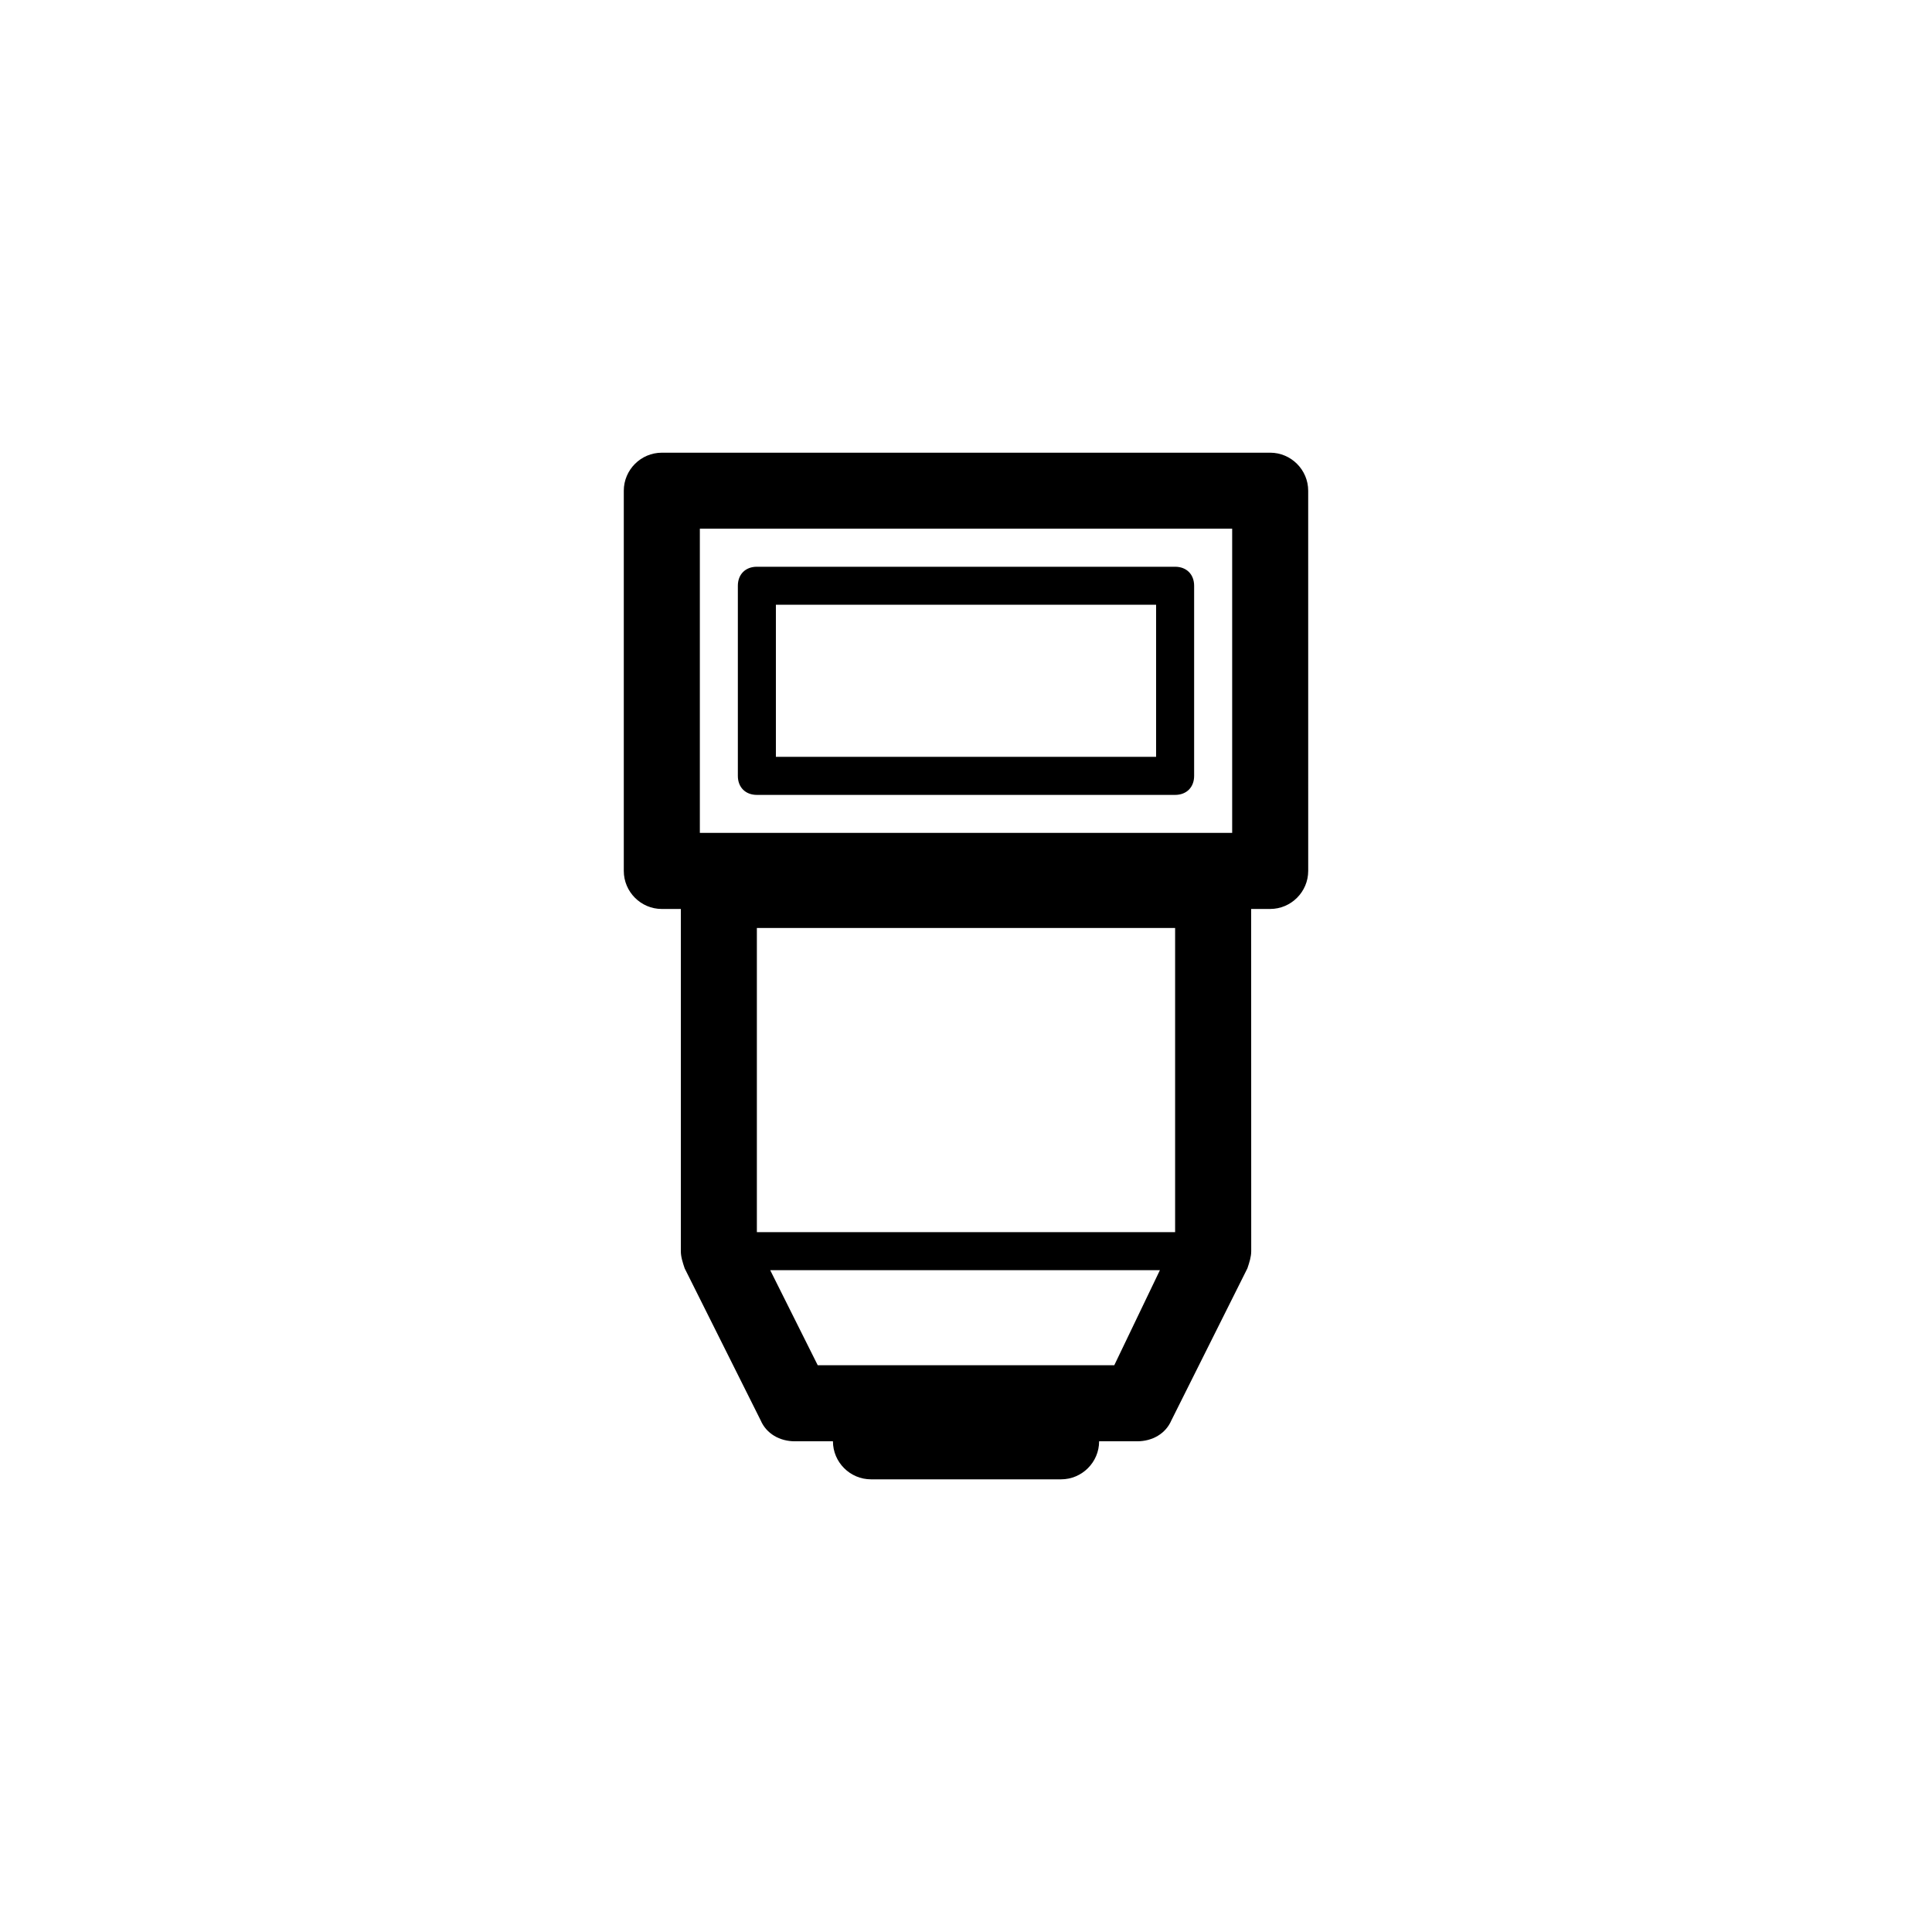 <?xml version="1.0" encoding="UTF-8"?>
<!-- The Best Svg Icon site in the world: iconSvg.co, Visit us! https://iconsvg.co -->
<svg fill="#000000" width="800px" height="800px" version="1.1" viewBox="144 144 512 512" xmlns="http://www.w3.org/2000/svg">
 <path d="m480.61 263.97h-161.22c-5.543 0-10.078 4.535-10.078 10.078v100.76c0 5.543 4.535 10.078 10.078 10.078h5.039v90.688c0 1.512 0.504 3.023 1.008 4.535l20.152 40.305c1.512 3.527 5.039 5.543 9.07 5.543h10.078c0 5.543 4.535 10.078 10.078 10.078h50.383c5.543 0 10.078-4.535 10.078-10.078h10.078c4.031 0 7.559-2.016 9.07-5.543l20.152-40.305c0.504-1.512 1.008-3.023 1.008-4.535l-0.016-90.691h5.039c5.543 0 10.078-4.535 10.078-10.078l-0.004-100.76c0-5.543-4.535-10.078-10.074-10.078zm-25.191 206.56h-110.84v-80.609h110.84zm-16.121 35.266h-78.594l-12.594-25.191h103.28zm-109.83-221.68h141.07v80.609h-141.07zm125.95 10.078h-110.84c-3.023 0-5.039 2.016-5.039 5.039v50.383c0 3.023 2.016 5.039 5.039 5.039h110.84c3.023 0 5.039-2.016 5.039-5.039v-50.383c0-3.023-2.016-5.039-5.039-5.039zm-5.039 50.379h-100.76v-40.305h100.76z"/>
</svg>
